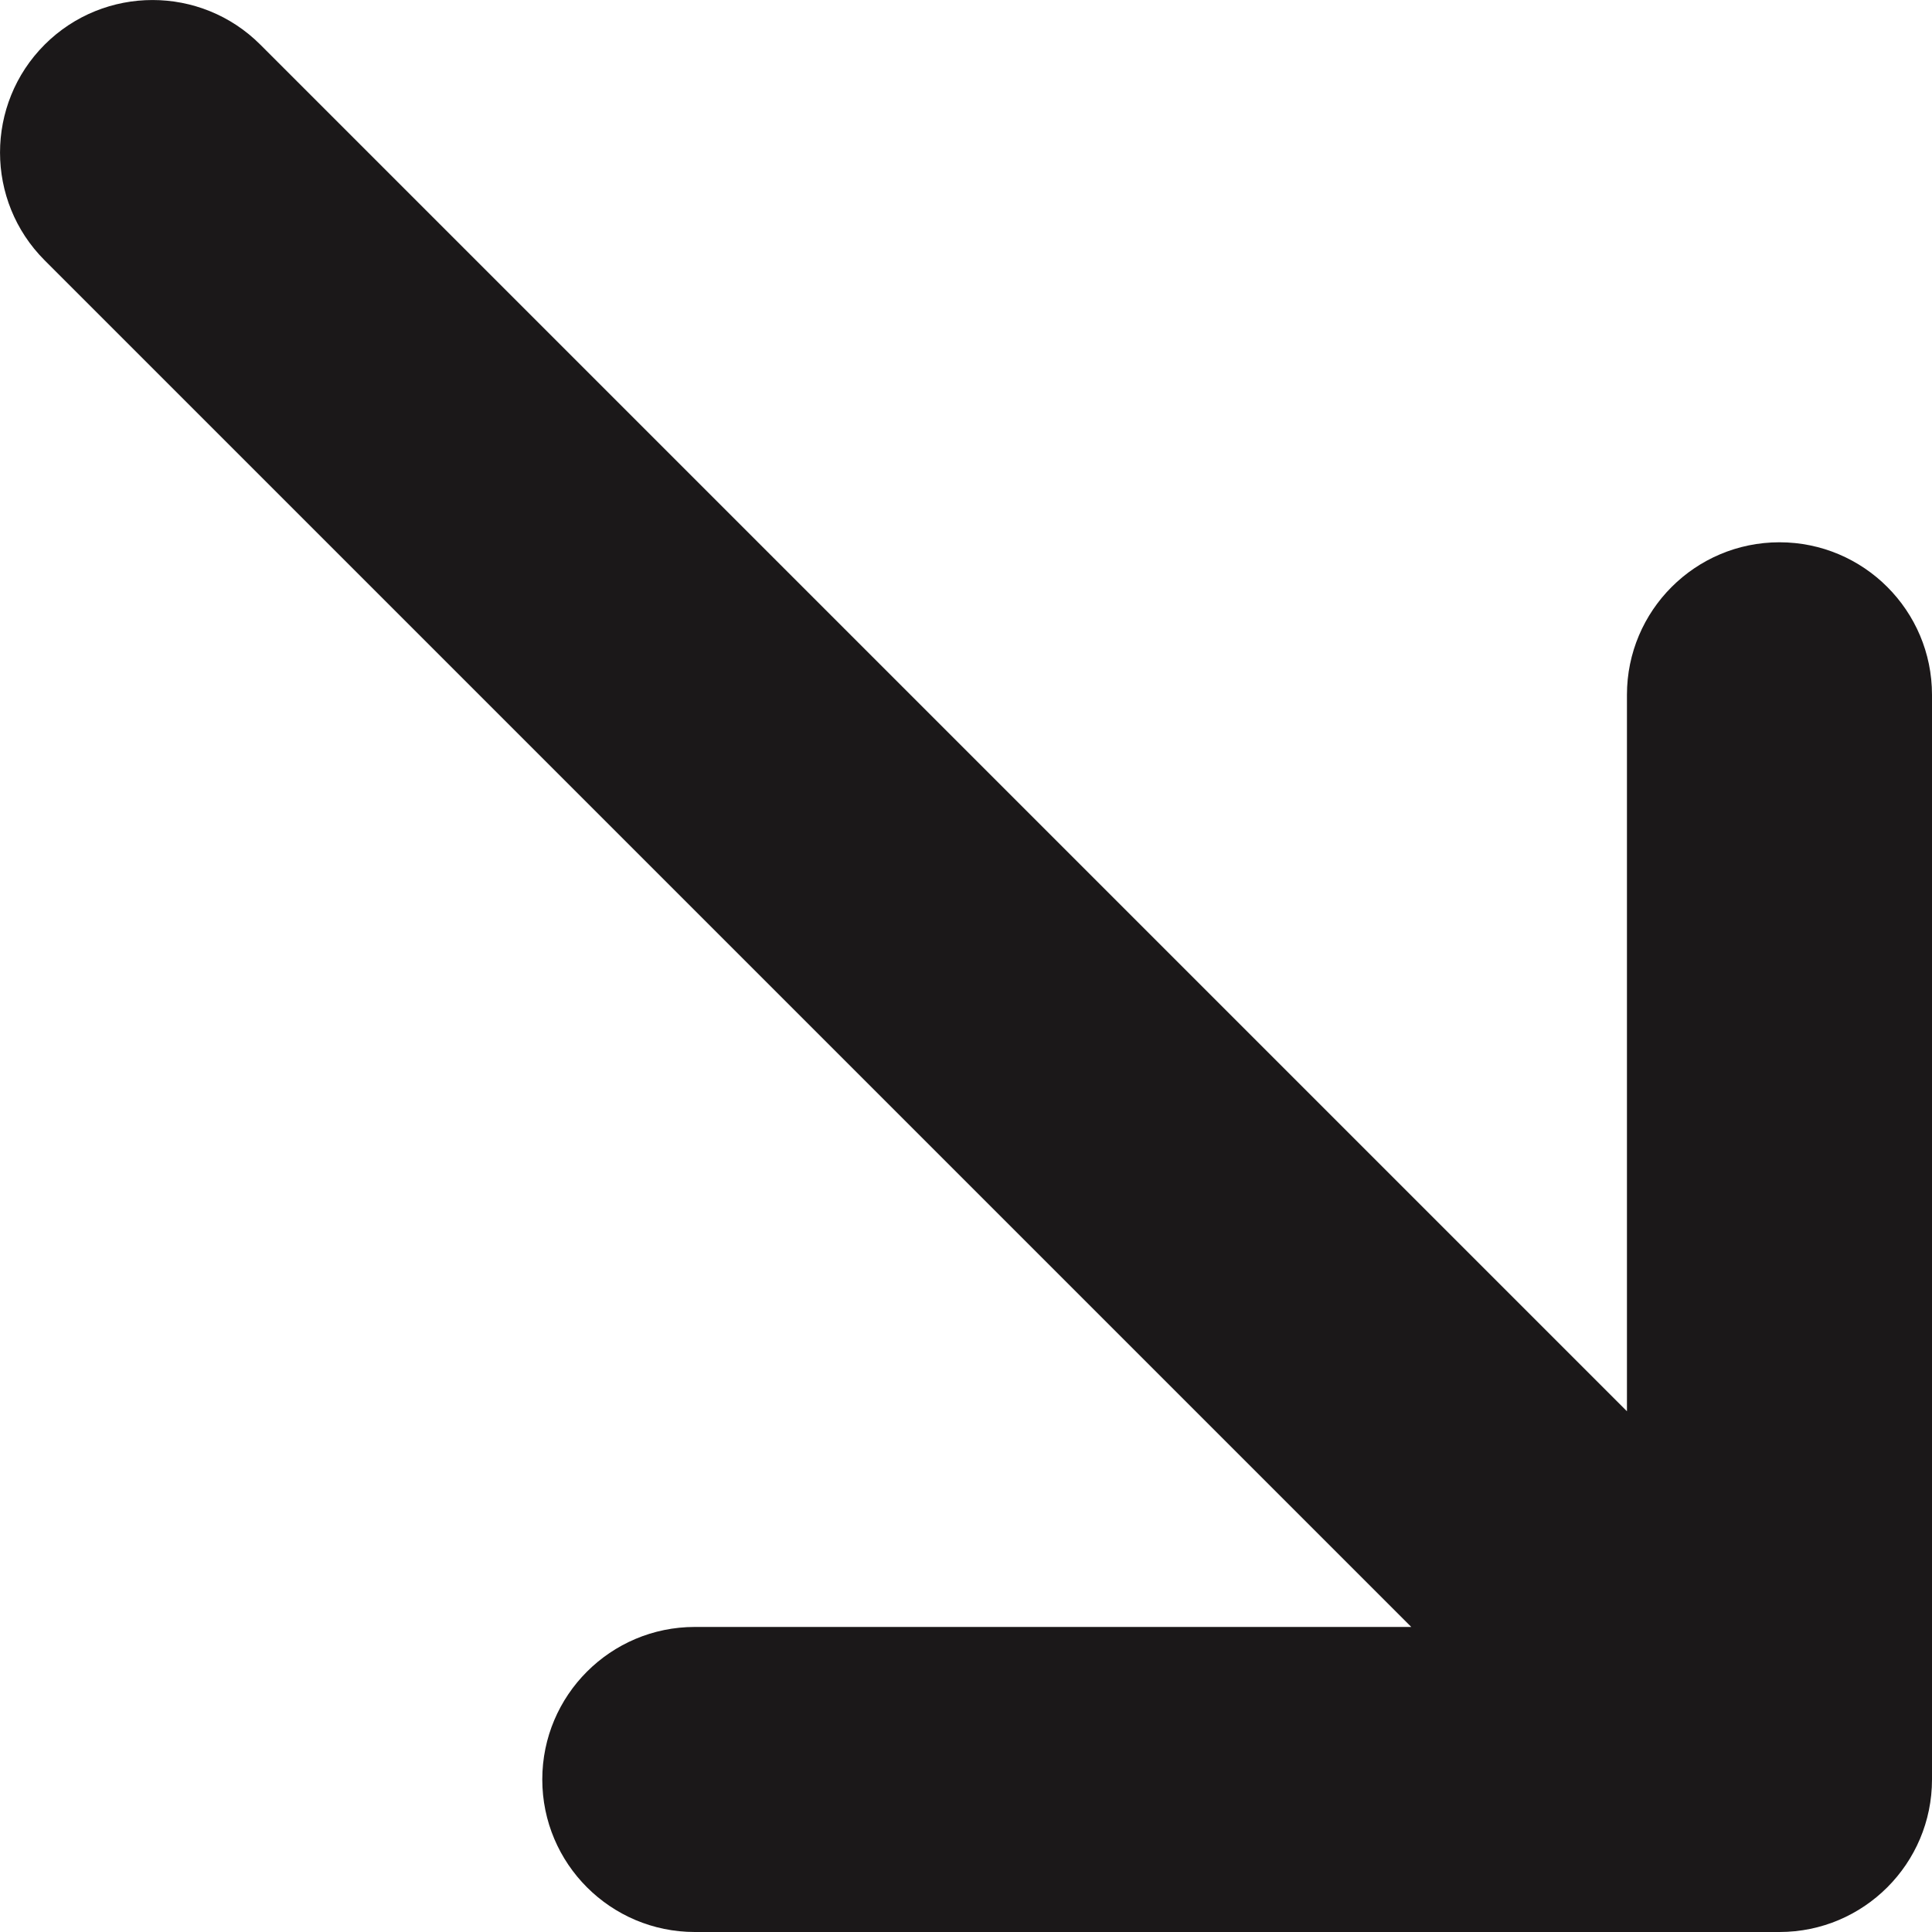 <?xml version="1.0" encoding="utf-8"?>
<svg xmlns="http://www.w3.org/2000/svg" fill="none" height="100%" overflow="visible" preserveAspectRatio="none" style="display: block;" viewBox="0 0 19 19" width="100%">
<path d="M0.439 0.439C1.025 -0.146 1.975 -0.146 2.56 0.439L16 13.879V6.833C16 6.005 16.672 5.333 17.5 5.333C18.328 5.333 19 6.005 19 6.833V17.5C19 18.328 18.328 19 17.5 19H6.833C6.005 19 5.333 18.328 5.333 17.5C5.333 16.672 6.005 16 6.833 16H13.879L0.439 2.56C-0.146 1.975 -0.146 1.025 0.439 0.439Z" fill="#1B1819" id="Icon (Stroke)"/>
</svg>